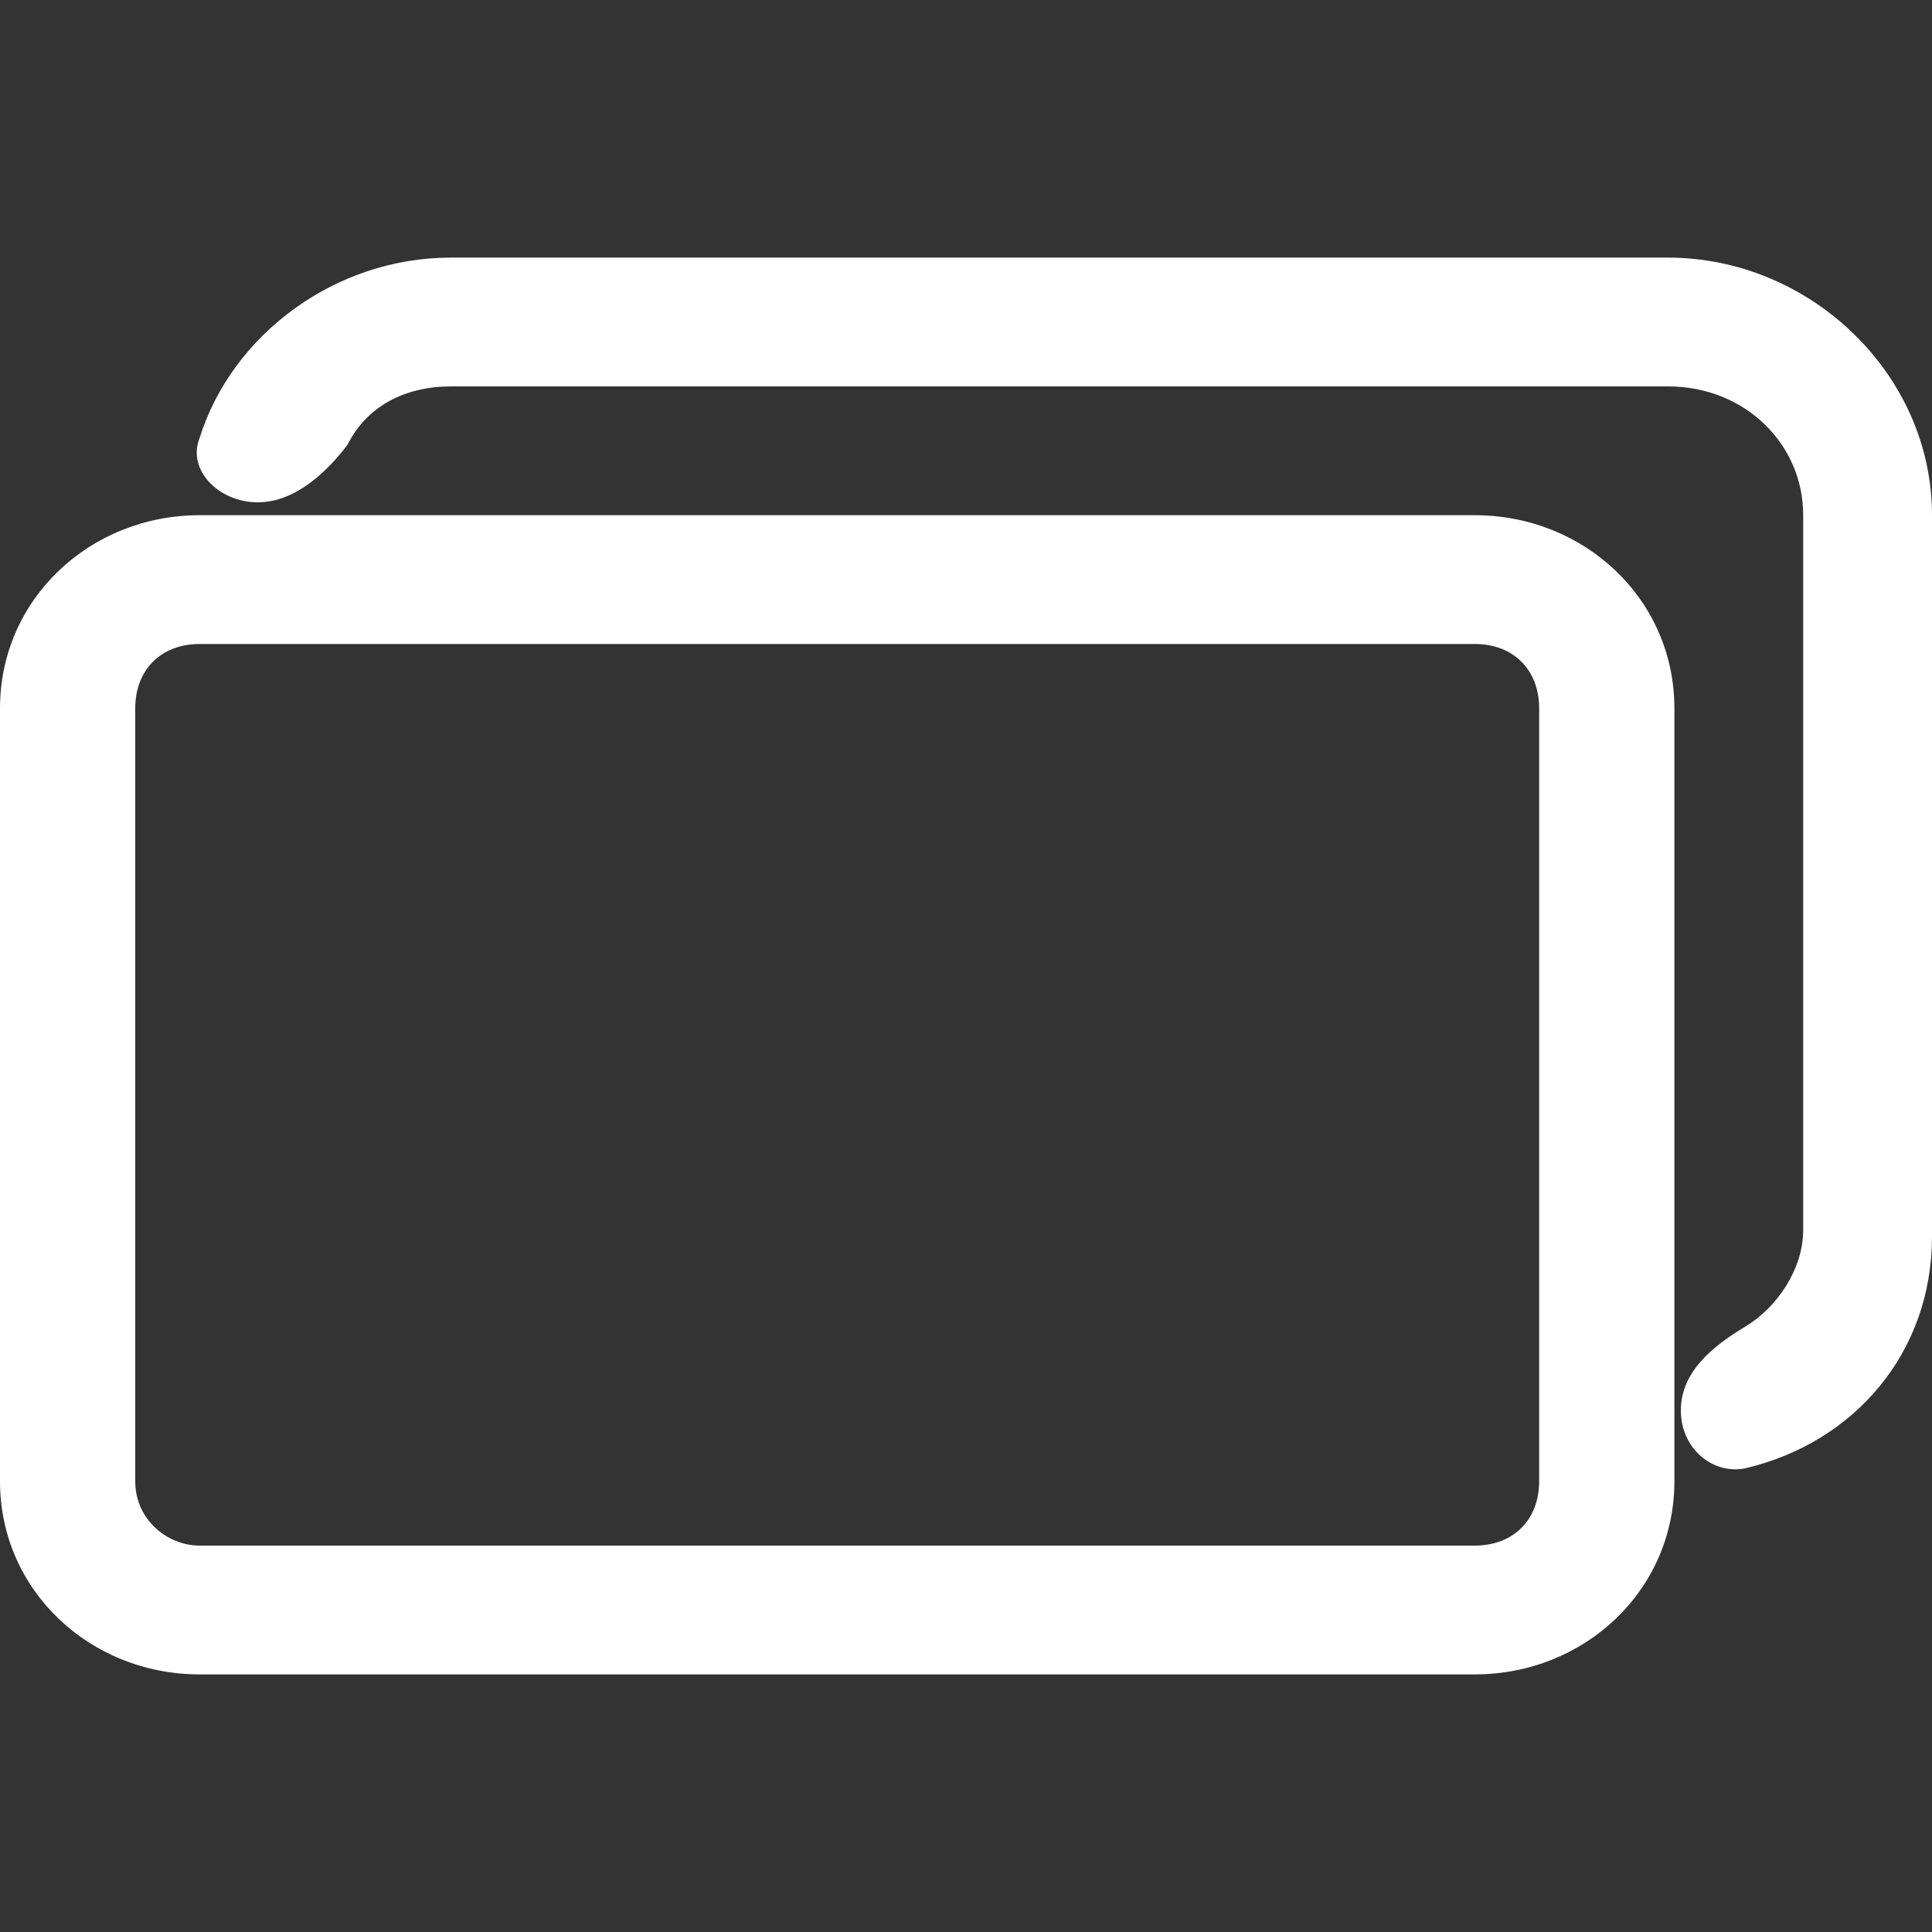 <?xml version="1.0" encoding="utf-8"?>
<!-- Generator: Adobe Illustrator 26.4.1, SVG Export Plug-In . SVG Version: 6.00 Build 0)  -->
<svg version="1.1" id="Layer_1" xmlns="http://www.w3.org/2000/svg" xmlns:xlink="http://www.w3.org/1999/xlink" x="0px" y="0px"
	 viewBox="0 0 30 30" style="enable-background:new 0 0 30 30;" xml:space="preserve">
<rect x="0" y="0" width="30" height="30" fill="#333333" stroke="none"/>
<style type="text/css">
	.st0{fill-rule:evenodd;clip-rule:evenodd;fill:#FFFFFF;}
</style>
<g>
	<path class="st0" d="M4,7.8c-0.6,0-1.1-0.5-0.9-1C3.6,5.2,5.2,4,7,4h18.9C28.1,4,30,5.8,30,8v11.2c0,1.8-1.2,3.2-2.9,3.6
		c-0.5,0.1-1-0.3-1-0.9s0.5-1,1-1.3c0.5-0.3,0.9-0.9,0.9-1.5V8c0-1.1-0.9-2-2.1-2H7C6.3,6,5.7,6.3,5.4,6.9C5.1,7.3,4.6,7.8,4,7.8z"
		/>
	<path class="st0" d="M22.9,10H3.1c-0.6,0-1,0.4-1,1v12c0,0.6,0.5,1,1,1h19.8c0.6,0,1-0.4,1-1V11C23.9,10.4,23.5,10,22.9,10z M3.1,8
		C1.4,8,0,9.3,0,11v12c0,1.7,1.4,3,3.1,3h19.8c1.7,0,3.1-1.3,3.1-3V11c0-1.7-1.4-3-3.1-3H3.1z"/>
</g>
</svg>
